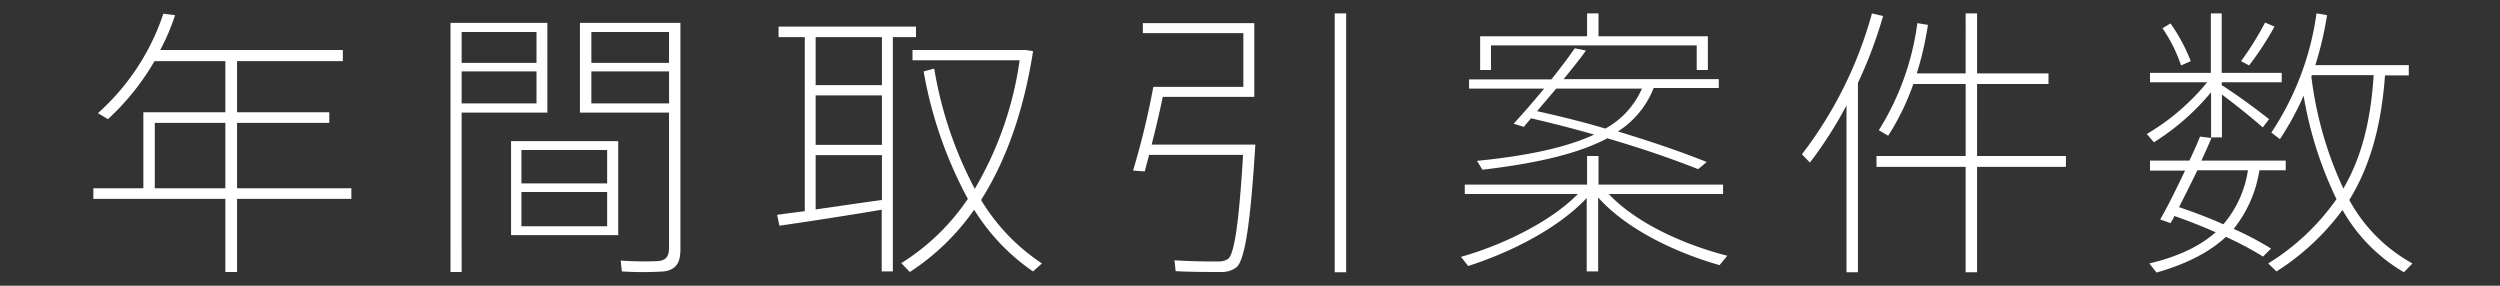 <svg xmlns="http://www.w3.org/2000/svg" viewBox="0 0 350 40"><rect x="0" y="0" width="350" height="40" fill="#333333" stroke="none"/><defs><style>.cls-1{fill:#fff;}.cls-2{fill:none;}</style></defs><title>アセット 26</title><g id="レイヤー_2" data-name="レイヤー 2"><g id="ヘッダーフッダー"><path class="cls-1" d="M33.19,27.84V38.08H31.55V27.84H13.07V26.36h7V15.72H31.55V8.56H21.63a34.57,34.57,0,0,1-6.52,8.12l-1.4-.84A32.28,32.28,0,0,0,22.87,1.92l1.64.2A29.72,29.72,0,0,1,22.43,7H48V8.56H33.19v7.16H46.1V17.2H33.19v9.16h16v1.48Zm-1.64-1.48V17.2H21.67v9.16Z"/><path class="cls-1" d="M64.63,3.2h12V15.76h-12V38.08H63.07V3.2h1.56ZM75.11,8.8V4.48H64.63V8.8ZM64.63,10v4.48H75.11V10Zm21.92,9.76V32.92h-15V19.76ZM73,25.68H85V21H73Zm0,6H85v-4.8H73ZM94.58,3.2h.68V34.88c0,1.72-.48,2.88-2.32,3.12a47.16,47.16,0,0,1-5.88,0l-.16-1.52a46.36,46.36,0,0,0,5.12.08c1.32-.08,1.64-.76,1.64-1.88V15.76H81.19V3.2h13.4Zm-.92,5.6V4.48H82.79V8.8ZM82.79,10v4.48H93.67V10Z"/><path class="cls-1" d="M112.67,29.56V5.2H109V3.72h19.24V5.2H125V38h-1.56V29.36c-4.44.76-10.72,1.72-14.32,2.24l-.32-1.52C109.87,29.92,111.19,29.76,112.67,29.56Zm10.8-17.64V5.2h-9.28v6.72Zm0,8.36V13.36h-9.28v6.92Zm0,7.68V21.72h-9.28v7.6C117.31,28.88,120.75,28.36,123.47,28Zm13-1.52a48.94,48.94,0,0,0,6.28-18h-15V7h15.8l1.08.16C143.38,15.2,141,22.24,137.35,28a27.92,27.92,0,0,0,8.52,8.88L144.62,38a29,29,0,0,1-8.24-8.64,32.75,32.75,0,0,1-9,8.72l-1.2-1.24a31.1,31.1,0,0,0,9.32-9A58.53,58.53,0,0,1,129.31,10l1.48-.4A55.14,55.14,0,0,0,136.47,26.44Z"/><path class="cls-1" d="M174.91,20.24h.84c-.68,10.88-1.44,16.32-2.72,17.24a3.48,3.48,0,0,1-2.08.6c-1.48,0-4.56,0-6.36-.12l-.16-1.52c1.76.12,4.8.2,6.24.16a2.42,2.42,0,0,0,1.28-.36c.88-.76,1.52-5.24,2.08-14.56H160.87c-.2.84-.44,1.64-.6,2.32l-1.64-.12a112.24,112.24,0,0,0,2.84-11.72h12.6V4.64H160V3.24h15.6V13.56H162.79c-.44,2.12-1,4.52-1.56,6.68h13.68ZM188.46,1.88V38.12h-1.6V1.88Z"/><path class="cls-1" d="M241.82,35.8l-1.08,1.32c-6.16-1.76-13-5-17-9.48V38h-1.6V27.72c-4,4.28-10.72,7.64-16.6,9.52l-1-1.28c5.8-1.64,12.52-4.88,16.36-8.8H205.07V25.84h17.12v-4h1.6v4h17.44v1.32h-16C229,31.2,235.79,34.28,241.82,35.8Zm-2.88-13.12-1.2,1c-3.64-1.44-7.92-2.92-12.72-4.32-3.76,2-9.28,3.44-17.48,4.4l-.76-1.24c7.6-.76,12.8-2,16.4-3.68-2.8-.8-5.72-1.56-8.84-2.28-.36.44-.72.84-1,1.2l-1.44-.44c1.2-1.28,2.76-3.08,4.28-4.92H205.67V11.12h11.52c1.24-1.56,2.4-3.08,3.28-4.36l1.56.32c-.84,1.2-2,2.6-3.12,4h21.72v1.24h-9.12a12.63,12.63,0,0,1-5,6.08C231.11,19.8,235.26,21.2,238.94,22.68ZM222.19,5.08V1.88h1.6v3.2H239.1V9.8h-1.56V6.36h-28.8V9.8h-1.52V5.08ZM224.75,18a11.72,11.72,0,0,0,5.12-5.6h-12l-2.68,3.16C218.59,16.32,221.79,17.12,224.75,18Z"/><path class="cls-1" d="M260.11,38.12h-1.6V14.76a58,58,0,0,1-5.12,8l-1.12-1.16a57,57,0,0,0,9.8-19.72l1.56.36a61.94,61.94,0,0,1-3.52,9.36Zm15.08-16.28V11.76h-7.32A34.93,34.93,0,0,1,264.35,19c-.92-.52-1.12-.68-1.32-.76a37.5,37.5,0,0,0,5.4-15l1.48.24a45.59,45.59,0,0,1-1.56,6.8h6.84V1.88h1.6v8.4h10v1.48h-10V21.84h12.44v1.52H276.79V38.12h-1.6V23.36H262.71V21.84Z"/><path class="cls-1" d="M317.67,16.68l-.88,1.16c-1.32-1.16-3.56-3-5.72-4.6v6h-1.52V12.92a33.56,33.56,0,0,1-8,7l-1-1.16A31.54,31.54,0,0,0,309,11.52h-8V10.2h8.52V1.88h1.52V10.2h8.4v1.32h-8.4V12l0-.08C313.55,13.52,316.19,15.52,317.67,16.68Zm.28,18.12-1.12,1.12a47.69,47.69,0,0,0-5.2-2.76c-2.16,2-5.24,3.72-9.72,5l-1-1.28c4.24-1,7.2-2.52,9.28-4.36q-2.7-1.2-5.76-2.28a11.17,11.17,0,0,1-.56,1l-1.44-.52c1-1.72,2.28-4.32,3.48-6.84H301V22.48h5.52c.56-1.2,1.08-2.32,1.48-3.36l1.6.2c-.4,1-.88,2-1.4,3.16H320v1.36h-3.68a17.52,17.52,0,0,1-3.6,8.2A45.38,45.38,0,0,1,317.95,34.8ZM303.87,3.28a24.72,24.72,0,0,1,2.84,5.28l-1.36.6a21,21,0,0,0-2.6-5.2Zm7.4,28.12a15.05,15.05,0,0,0,3.44-7.56h-7.08c-.84,1.76-1.76,3.56-2.56,5.16C307.31,29.76,309.39,30.56,311.27,31.4Zm7.16-27.68a41.74,41.74,0,0,1-3.56,5.44l-1.12-.6a43.1,43.1,0,0,0,3.36-5.4Zm19.32,33.15-1.2,1.24a23.38,23.38,0,0,1-8.6-8.72A34.31,34.31,0,0,1,318.71,38l-1.16-1.12a32.49,32.49,0,0,0,9.56-9,53.19,53.19,0,0,1-4.6-14.48,40.9,40.9,0,0,1-3.32,6.08l-1.2-.92a40,40,0,0,0,6.32-16.68c.92.12,1.2.2,1.48.24a49.12,49.12,0,0,1-1.64,7h13.08v1.44H333.9c-.52,7.16-2.12,12.76-5,17.44A22.31,22.31,0,0,0,337.74,36.88ZM328.07,26.4c2.48-4.24,3.84-9.36,4.24-15.88h-8.64l-.08.2A51.88,51.88,0,0,0,328.07,26.4Z"/><rect class="cls-2" width="350" height="40"/></g></g></svg>